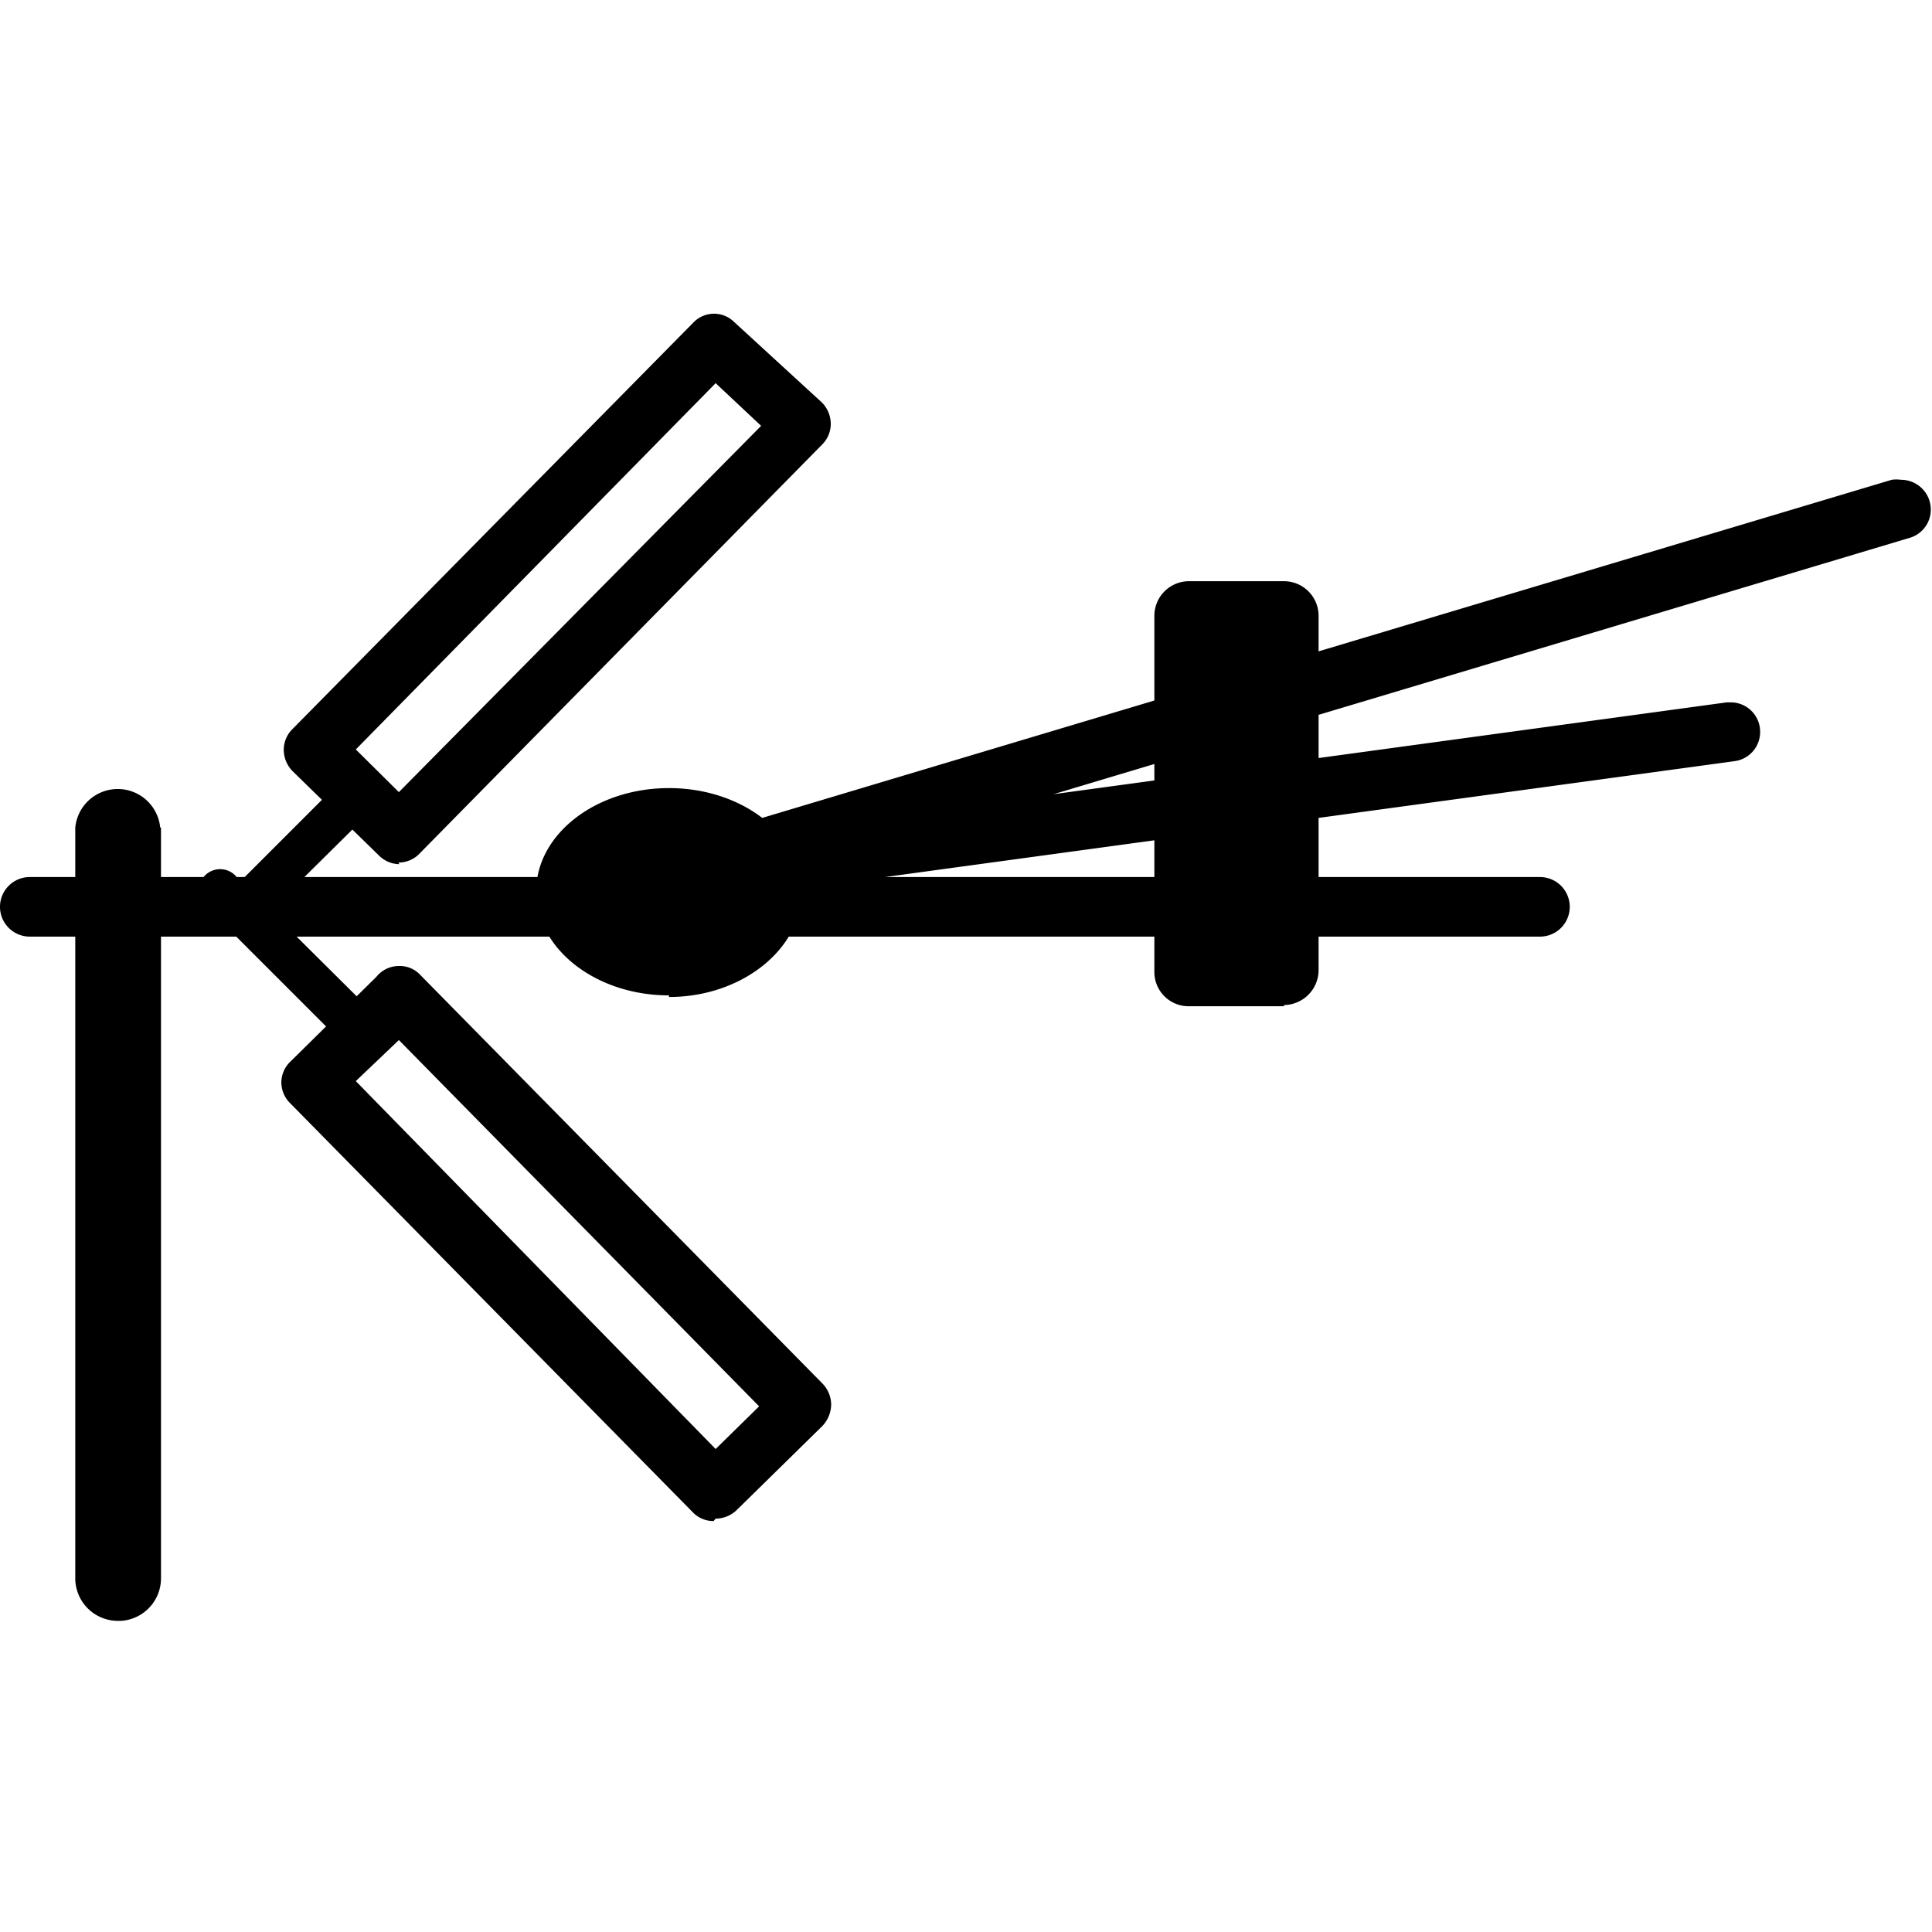 <svg id="Capa_1" data-name="Capa 1" xmlns="http://www.w3.org/2000/svg" viewBox="0 0 48 48"><path d="M2.93,40.27a1.06,1.06,0,0,1-1.06-1.06h0V20.56a1.06,1.06,0,0,1,2.11,0v0H4V39.21a1.06,1.06,0,0,1-1,1.06h0Zm35.33-17H.74a.74.74,0,1,1,0-1.48H38.26a.74.74,0,0,1,0,1.48Zm-21.64-.75a.74.74,0,0,1-.11-1.47h0l26.39-3.6H43a.73.73,0,0,1,.73.73.73.73,0,0,1-.63.73h0l-26.39,3.6Zm0,0a.74.74,0,0,1-.22-1.44h0L47,11.92a.85.85,0,0,1,.23,0,.74.74,0,0,1,.74.74.73.73,0,0,1-.55.71h0L16.83,22.53a.71.71,0,0,1-.21,0Zm2.77-.37c0,1.13-1.24,2-2.77,2s-2.77-.92-2.77-2,1.24-2,2.77-2S19.39,21.06,19.39,22.19Zm-2.77,2.58c-1.82,0-3.3-1.16-3.3-2.58s1.48-2.57,3.3-2.57,3.3,1.15,3.3,2.57S18.44,24.77,16.62,24.77Zm0-4.09c-1.22,0-2.25.69-2.25,1.51s1,1.52,2.25,1.52,2.25-.7,2.25-1.52S17.84,20.68,16.62,20.68Zm15.46,3.76H29.36a.16.16,0,0,1-.16-.16V15.13a.16.16,0,0,1,.16-.16h2.72a.16.16,0,0,1,.16.16v9.15A.16.16,0,0,1,32.08,24.44ZM31.9,25H29.54a.85.85,0,0,1-.86-.86V15.3a.86.86,0,0,1,.86-.86H31.9a.86.86,0,0,1,.86.86v8.8h0a.87.87,0,0,1-.86.87h0Zm-2.17-1.05h2V15.5h-2Zm-12,13.84h0a.71.71,0,0,1-.52-.22h0l-10-10.16a.73.73,0,0,1-.22-.52.72.72,0,0,1,.23-.52h0l2.13-2.1A.72.72,0,0,1,9.92,24h0a.69.69,0,0,1,.52.22h0l10,10.16a.76.76,0,0,1,.21.52.79.79,0,0,1-.22.53h0l-2.13,2.09a.76.76,0,0,1-.52.21ZM8.84,26.86,17.78,36l1.08-1.06-8.95-9.1Zm1.08-5.39h0a.73.73,0,0,1-.51-.22h0L7.27,19.16a.76.76,0,0,1-.22-.53.72.72,0,0,1,.21-.51h0L17.24,8a.71.71,0,0,1,1,0L20.42,10a.76.76,0,0,1,.22.53.72.72,0,0,1-.21.51h0l-10,10.16a.72.72,0,0,1-.53.23ZM8.84,18.62l1.07,1.06,9-9.1L17.78,9.52Zm-.11,7.3h0a.52.52,0,0,1-.37-.16h0L5.14,22.54a.53.53,0,1,1,.74-.75h0L9.11,25a.56.56,0,0,1,.15.38.52.52,0,0,1-.53.52h0ZM6,23.15a.53.53,0,0,1-.53-.53.52.52,0,0,1,.15-.37l2.92-2.92a.55.55,0,0,1,.36-.14.53.53,0,0,1,.53.53.57.57,0,0,1-.14.36h0L6.34,23a.51.51,0,0,1-.37.16Z"/></svg>